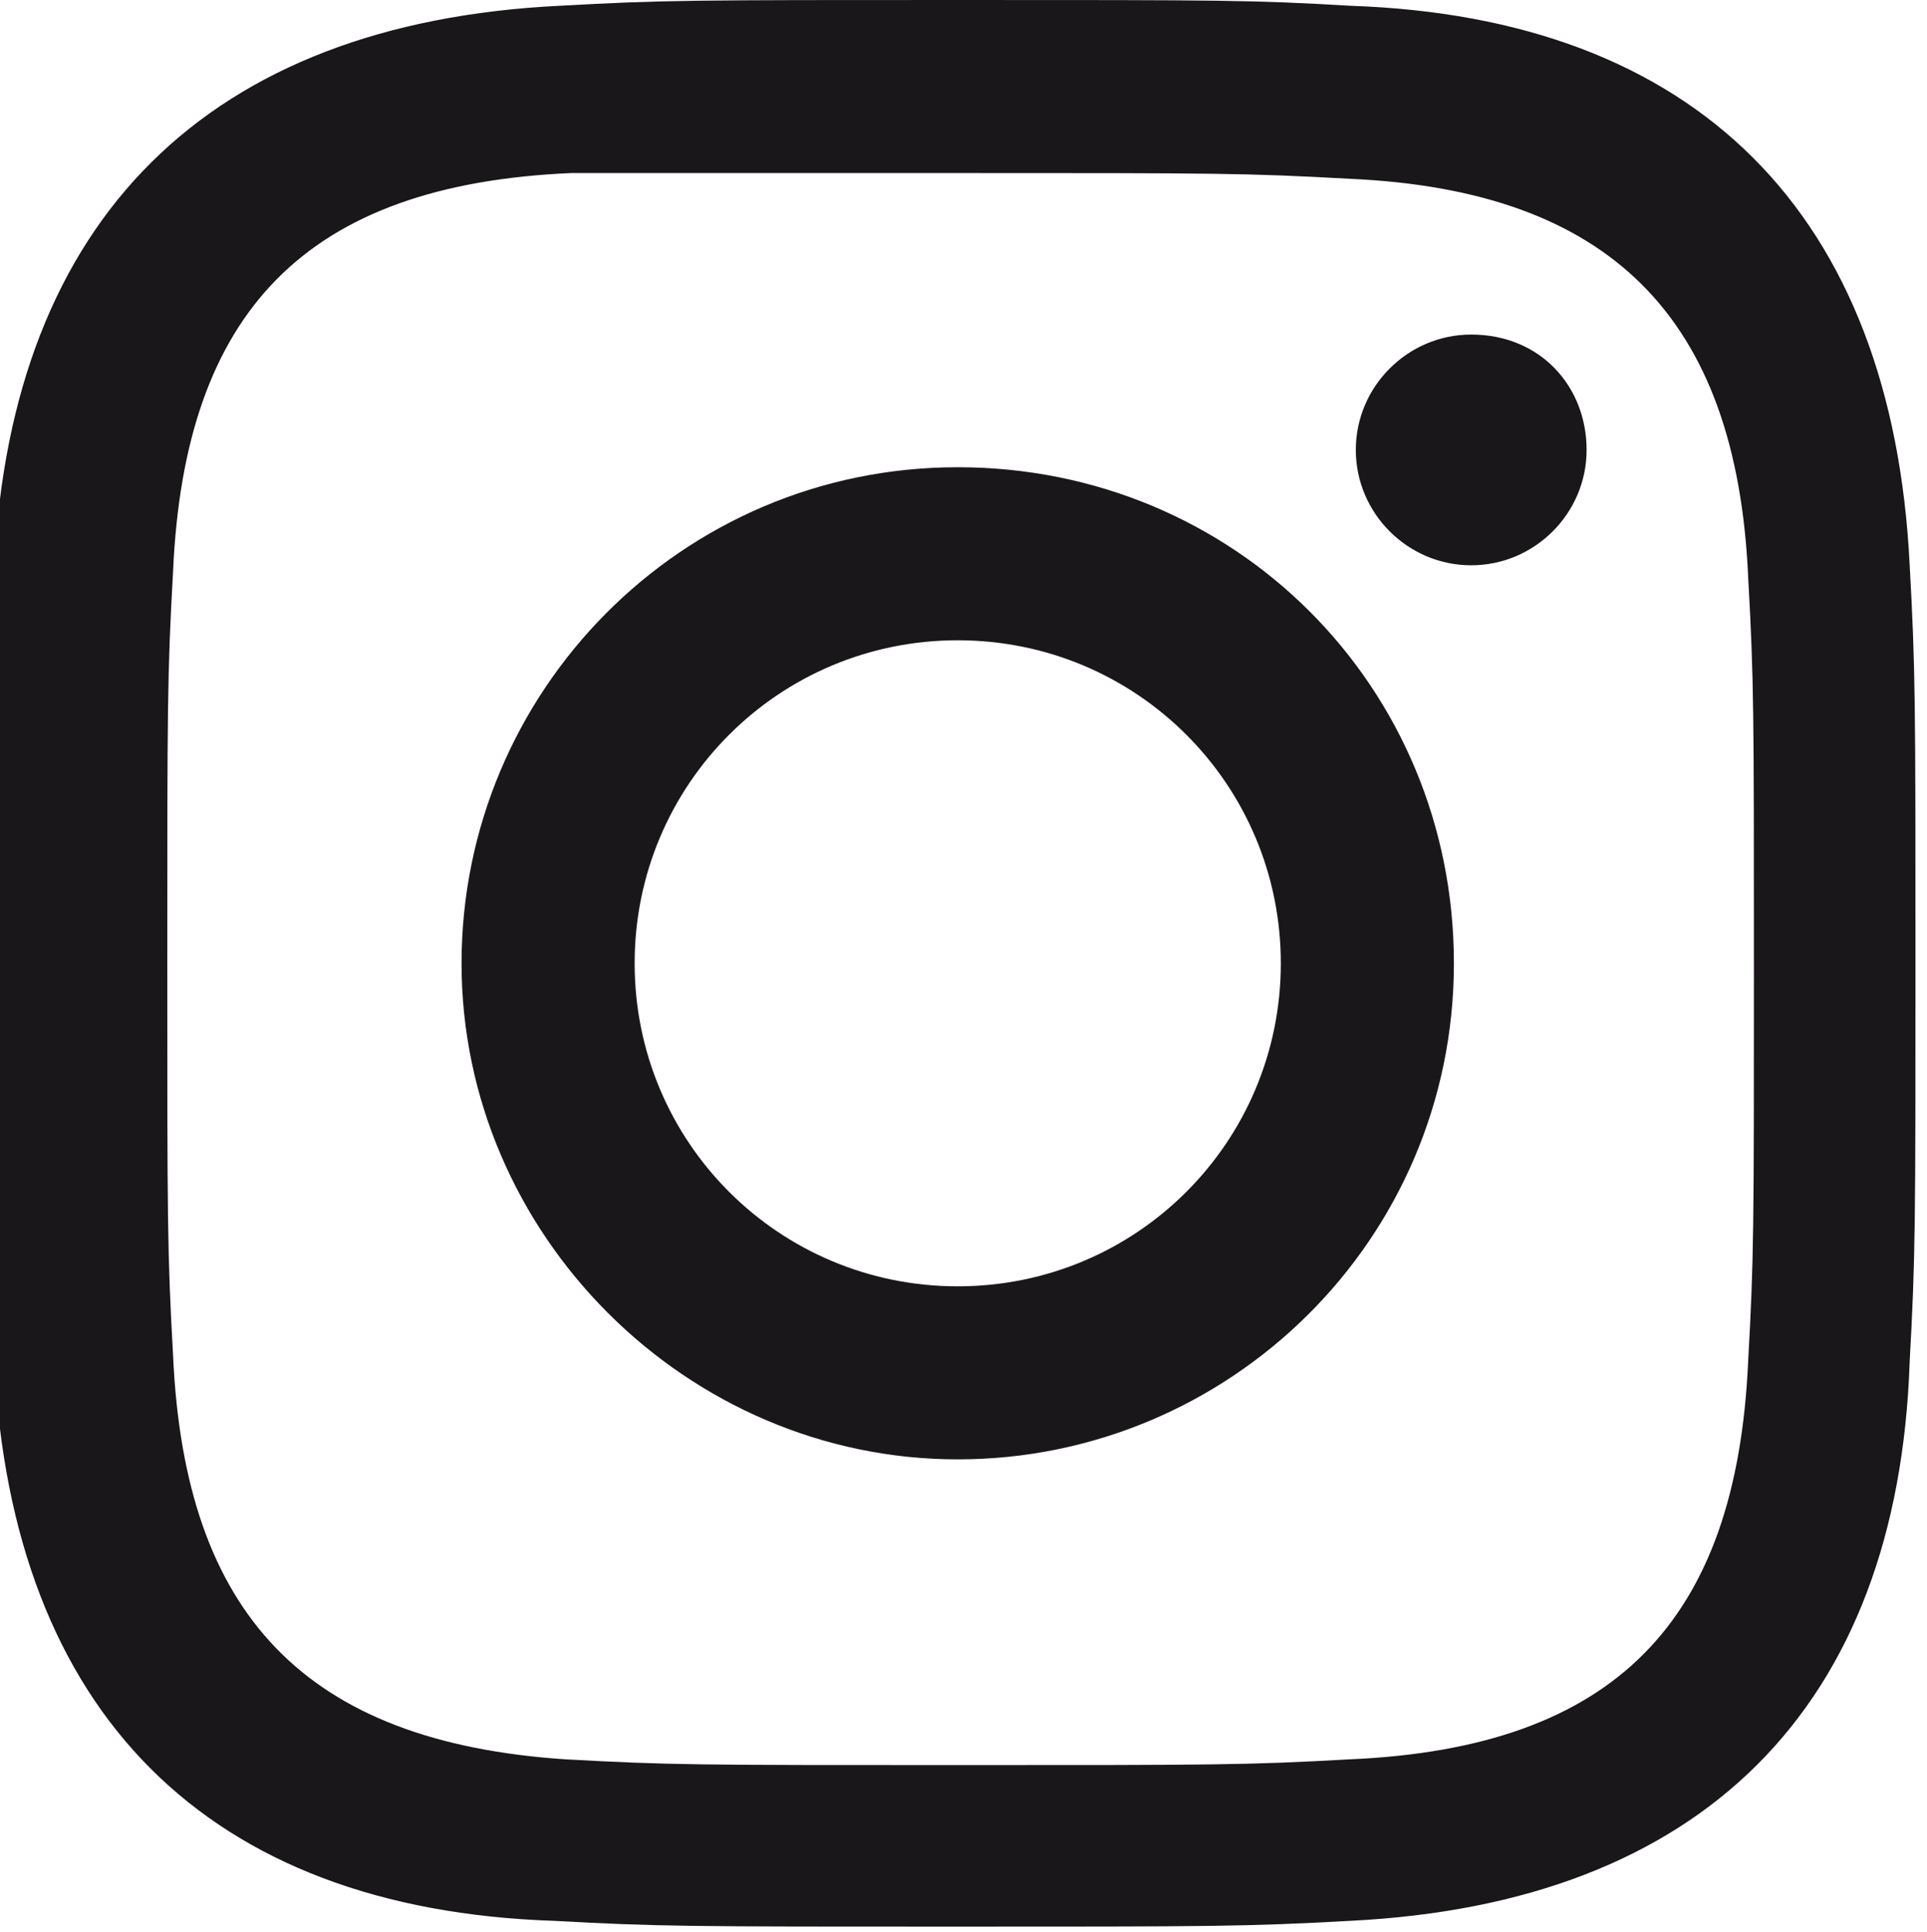 <?xml version="1.0" encoding="utf-8"?>
<!-- Generator: Adobe Illustrator 25.1.0, SVG Export Plug-In . SVG Version: 6.00 Build 0)  -->
<svg version="1.1" id="Ebene_1" xmlns="http://www.w3.org/2000/svg" xmlns:xlink="http://www.w3.org/1999/xlink" x="0px" y="0px"
	 viewBox="0 0 33.4 33.5" style="enable-background:new 0 0 33.4 33.5;" xml:space="preserve">
<style type="text/css">
	.st0{fill:#1A171B;}
</style>
<g>
	<path class="st0" d="M25.5,5.8c-1.1,0-2,0.9-2,2s0.9,2,2,2c1.1,0,2-0.9,2-2S26.7,5.8,25.5,5.8 M16.6,22.3c-3.1,0-5.6-2.5-5.6-5.6
		s2.5-5.6,5.6-5.6s5.6,2.5,5.6,5.6S19.7,22.3,16.6,22.3 M16.6,8.1C11.8,8.1,8,12,8,16.7c0,4.7,3.9,8.6,8.6,8.6s8.6-3.8,8.6-8.6
		S21.4,8.1,16.6,8.1 M16.6,0C12,0,11.5,0,9.7,0.1C3.6,0.4,0.2,3.8-0.1,9.8c-0.1,1.8-0.1,2.4-0.1,6.9c0,4.5,0,5.1,0.1,6.9
		c0.3,6.1,3.7,9.5,9.7,9.7c1.8,0.1,2.4,0.1,6.9,0.1s5.1,0,6.9-0.1c6.1-0.3,9.5-3.7,9.7-9.7c0.1-1.8,0.1-2.4,0.1-6.9
		c0-4.5,0-5.1-0.1-6.9c-0.3-6.1-3.7-9.5-9.7-9.7C21.7,0,21.2,0,16.6,0 M16.6,3c4.5,0,5,0,6.8,0.1c4.5,0.2,6.7,2.4,6.9,6.9
		c0.1,1.8,0.1,2.3,0.1,6.8c0,4.5,0,5-0.1,6.8c-0.2,4.5-2.3,6.7-6.9,6.9c-1.8,0.1-2.3,0.1-6.8,0.1c-4.5,0-5,0-6.8-0.1
		C5.3,30.2,3.2,28,3,23.5c-0.1-1.8-0.1-2.3-0.1-6.8c0-4.5,0-5,0.1-6.8c0.2-4.5,2.3-6.7,6.9-6.9C11.6,3,12.1,3,16.6,3"/>
</g>
</svg>
